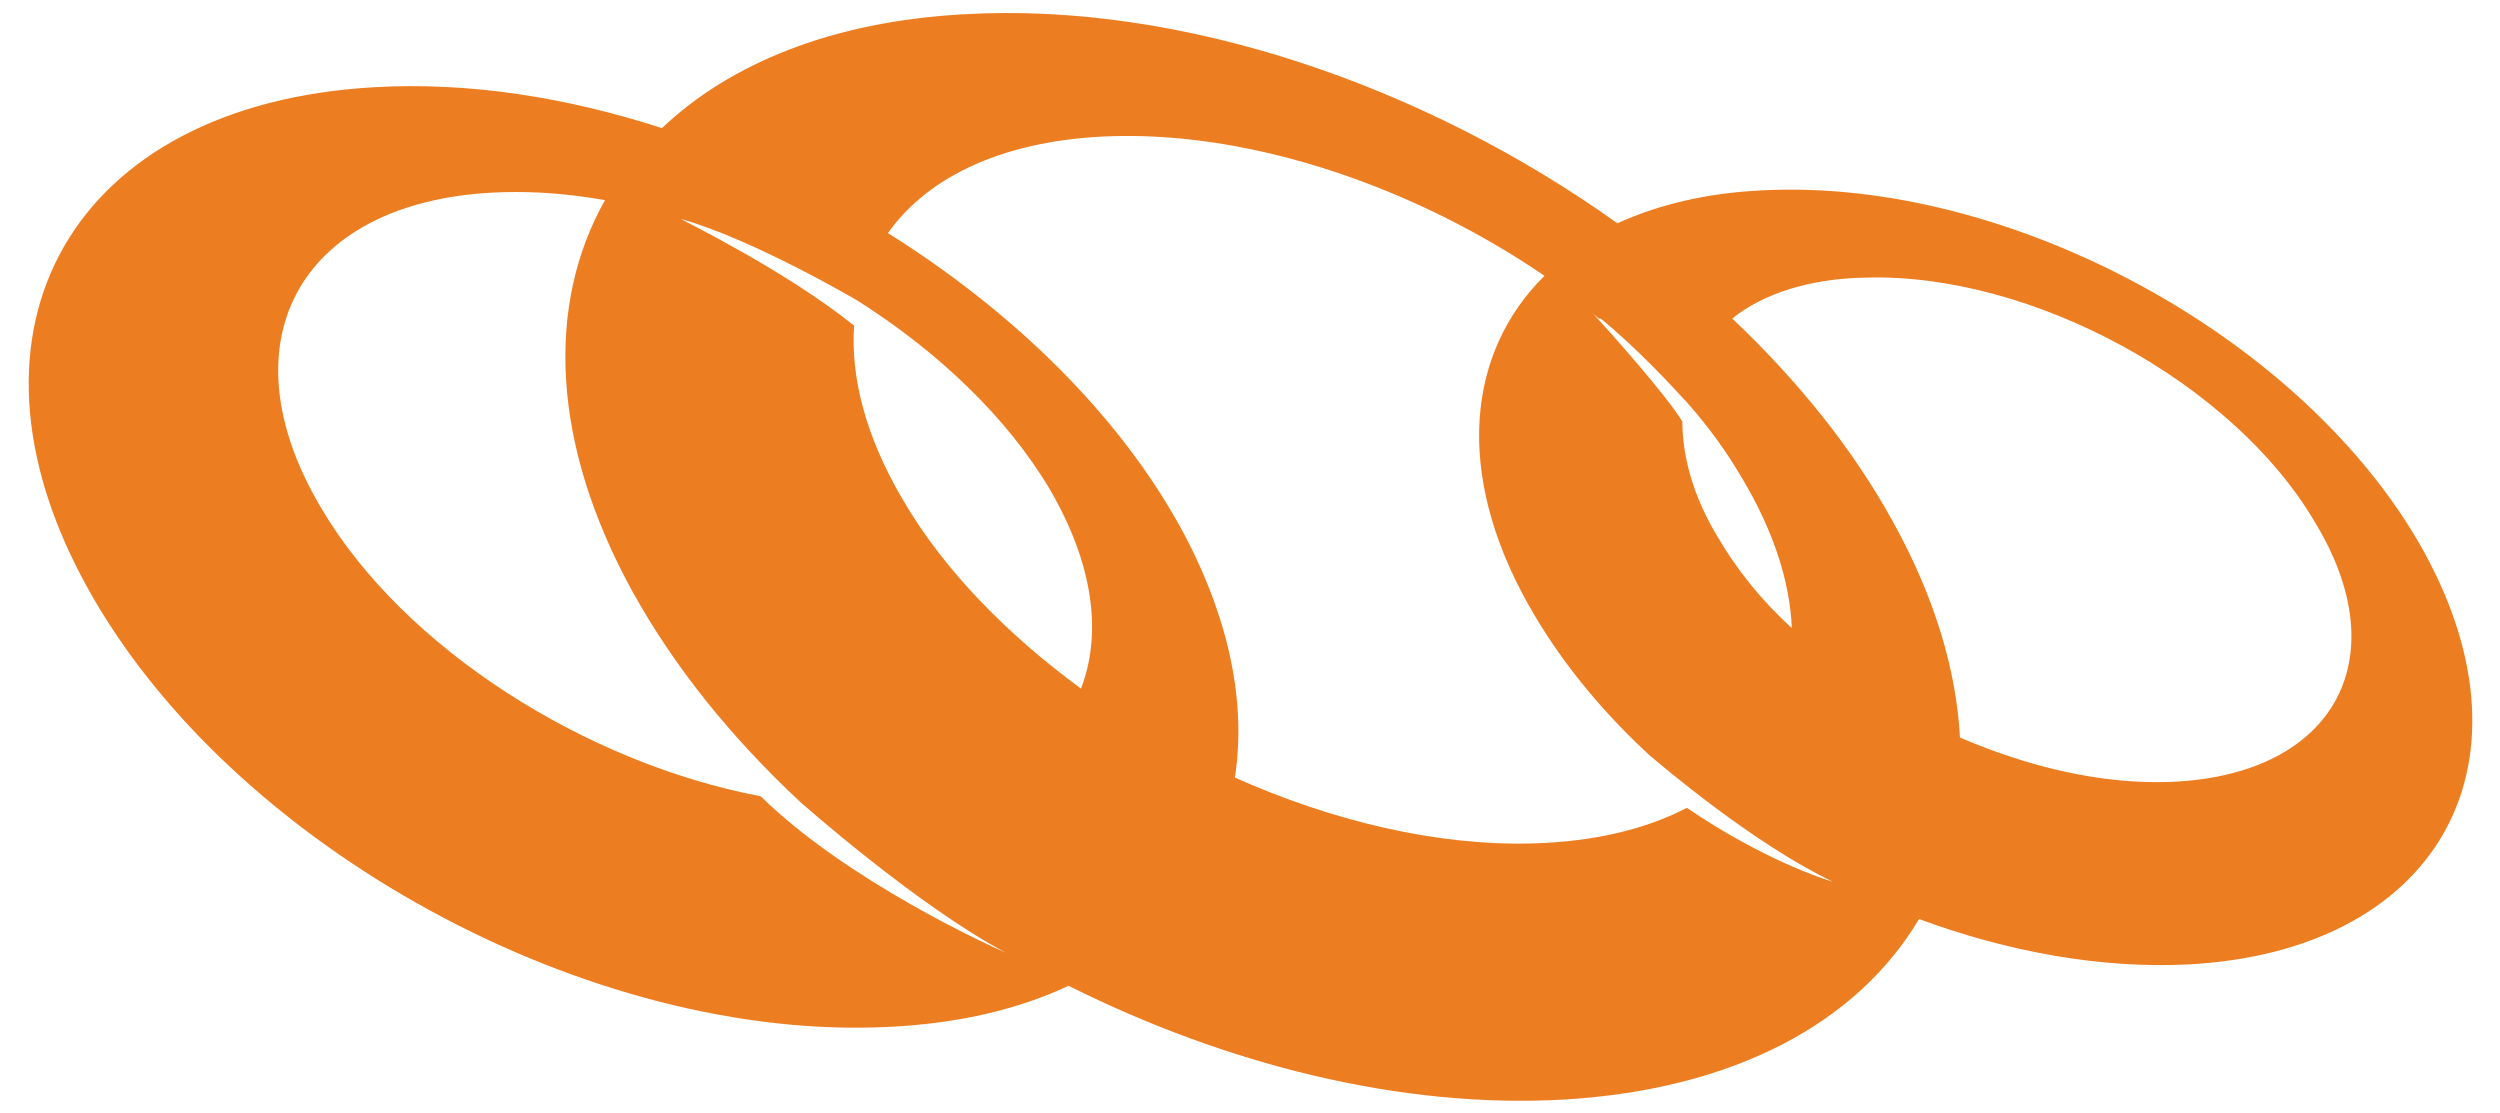 <?xml version="1.0" encoding="utf-8"?>
<!-- Generator: Adobe Illustrator 26.3.1, SVG Export Plug-In . SVG Version: 6.00 Build 0)  -->
<svg version="1.1" id="Capa_1" xmlns="http://www.w3.org/2000/svg" xmlns:xlink="http://www.w3.org/1999/xlink" x="0px" y="0px"
	 viewBox="0 0 281 125.1" style="enable-background:new 0 0 281 125.1;" xml:space="preserve">
<style type="text/css">
	.st0{fill-rule:evenodd;clip-rule:evenodd;fill:#ED7D21;}
</style>
<g>
	<path class="st0" d="M272.5,62.1c-13.2-24-46.5-42.2-74.5-40.7c-6.2,0.3-11.6,1.6-16.2,3.7c-21.7-15.5-49-24.9-73.4-23.5
		c-14.8,0.8-26.3,5.5-34,12.8c-10.8-3.5-21.8-5.2-32.3-4.6C8.2,11.7-6.3,36.9,9.8,66c16.1,29.2,56.6,51.3,90.5,49.4
		c7.6-0.4,14.3-2,19.8-4.6c17.8,8.9,37.4,13.8,55.5,12.8c19.4-1.1,33.2-8.7,40.1-20.3c10,3.7,20.5,5.6,30.3,5.1
		C273.8,106.9,285.7,86.2,272.5,62.1z M179.9,35.8c4,3.2,8.5,8.1,9.4,9.1l0,0l0.1,0.1l0.1,0.1l0,0c2.5,2.8,4.6,5.7,6.4,8.8
		c3.5,5.9,5.3,11.6,5.5,16.7c-3.4-3.1-6.2-6.6-8.3-10.2c-2.8-4.6-4-9.1-4-13l0,0c-1.7-2.9-8.6-10.6-9.9-12c-0.1-0.1-0.2-0.2-0.2-0.2
		c0.2,0.2,0.5,0.4,0.7,0.6L179.9,35.8z M85.5,89.5c-19.6-3.7-40.1-16.6-49.4-32.4c-11.3-19-2.1-34.9,20.5-35.5
		c3.7-0.1,7.5,0.2,11.4,0.9c-6.6,11.7-6.1,27.3,3.1,44c4.7,8.5,11.1,16.4,18.8,23.6c0,0,13.3,11.8,23.2,17
		C111.2,106.3,95.2,99,85.5,89.5z M121.5,77.4c-8.3-6.1-15.4-13.3-20-21.2c-4.2-7.1-5.9-13.8-5.5-19.6c-7.6-6.1-18.8-11.6-19.5-12
		c8.2,2.3,19.9,9.2,19.9,9.2l0,0c9,5.7,16.8,13.1,21.6,21.2C122.9,63.4,123.9,71.2,121.5,77.4z M189.6,90.8
		c-4.6,2.4-10.4,3.8-17.3,4c-10.8,0.3-22.5-2.5-33.5-7.4c1.3-8.4-0.6-18-6.1-28.1c-7.1-12.9-19-24.4-32.9-33.1
		c4.6-6.5,13.4-10.6,25.5-10.9c15.8-0.4,33.8,5.8,48.3,15.7c-8.7,8.6-10.1,22.1-1.9,36.8c3.4,6.1,8,11.8,13.5,16.9l0.1,0.1
		c1.3,1.1,11.7,10,20.7,14.3C205.2,98.9,198.1,96.6,189.6,90.8z M243.5,87.9c-7.5,0.2-15.5-1.7-23.2-5c-0.4-7.5-2.8-15.7-7.5-24.2
		c-4.5-8.2-10.7-15.9-18.1-22.9c3.5-2.8,8.7-4.5,15.1-4.6c18.6-0.5,41.2,11.8,50.4,27.5C269.7,74.3,262.1,87.4,243.5,87.9z"/>
</g>
</svg>
